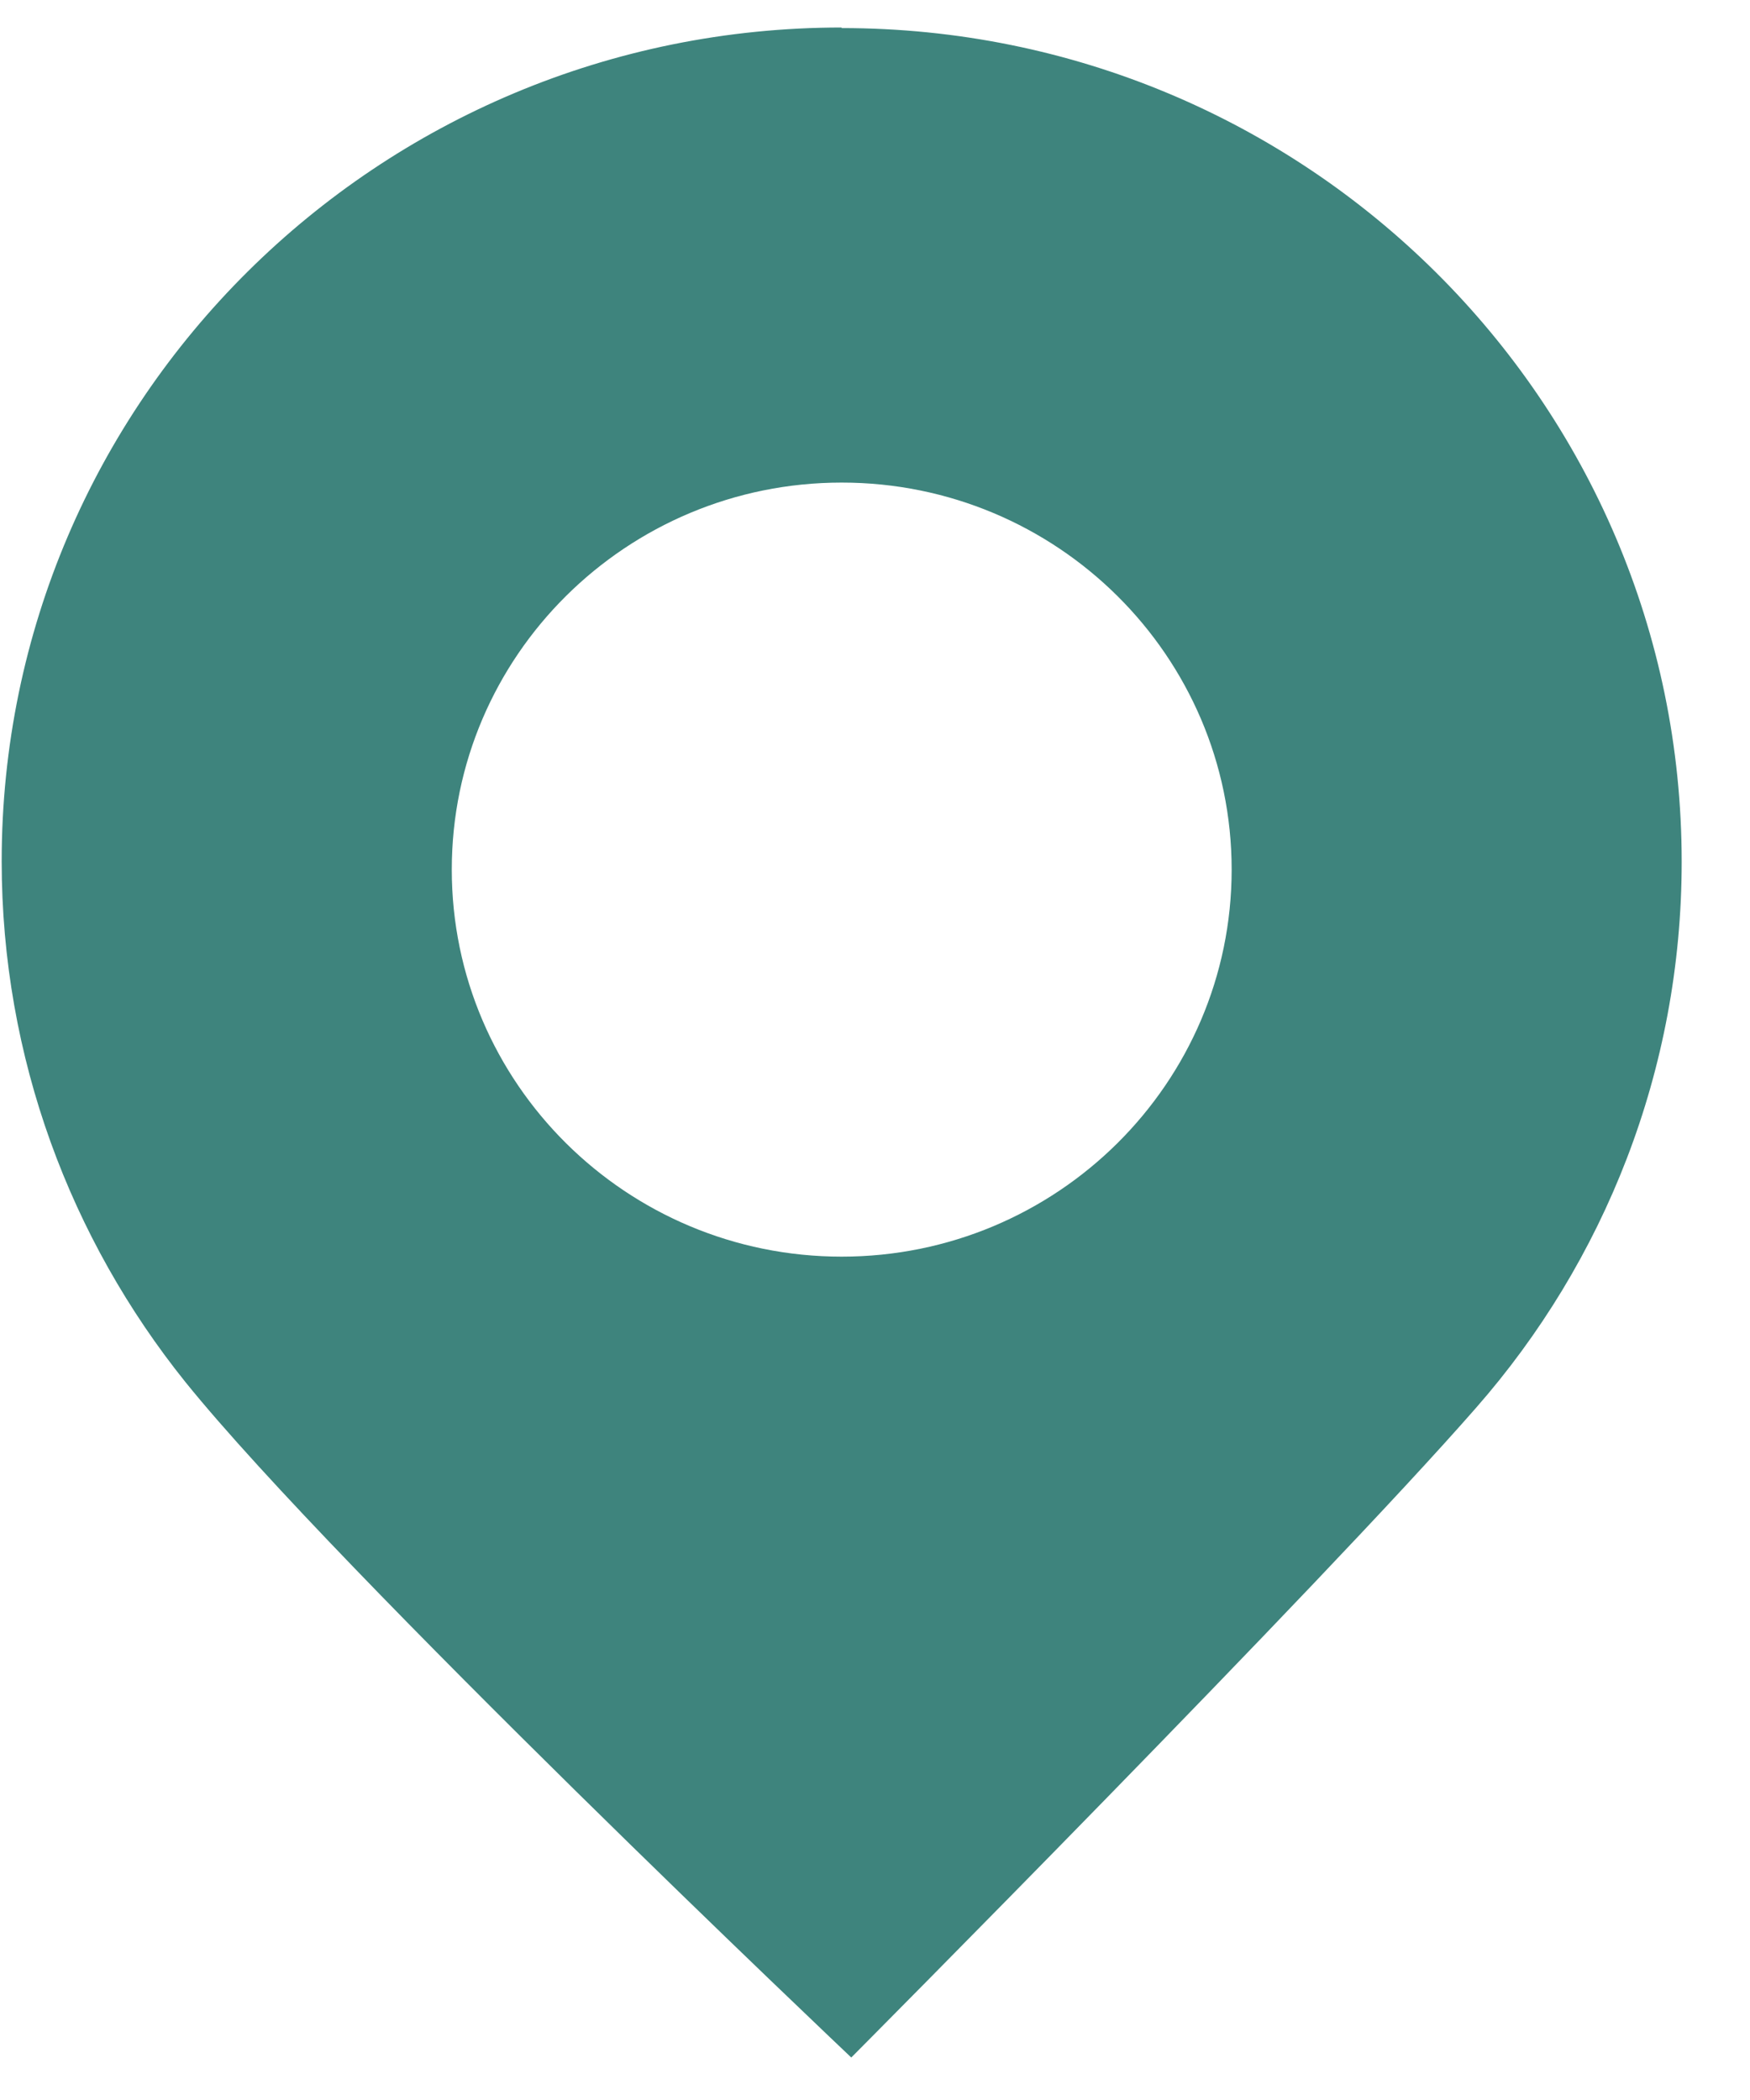 <svg width="25" height="30" viewBox="0 0 25 30" fill="none" xmlns="http://www.w3.org/2000/svg">
<path d="M12.024 0.393C5.394 0.393 0.024 5.723 0.024 12.303C0.024 15.116 1.012 17.705 2.649 19.744C4.848 22.469 12.161 29.393 12.161 29.393C12.161 29.393 18.887 22.629 21.087 20.111C22.917 18.024 24.024 15.291 24.024 12.311C24.024 5.73 18.654 0.401 12.024 0.401V0.393ZM12.024 17.952C8.95 17.952 6.454 15.474 6.454 12.423C6.454 9.371 8.95 6.894 12.024 6.894C15.099 6.894 17.595 9.371 17.595 12.423C17.595 15.474 15.099 17.952 12.024 17.952Z" fill="#3E847D"/>
</svg>
